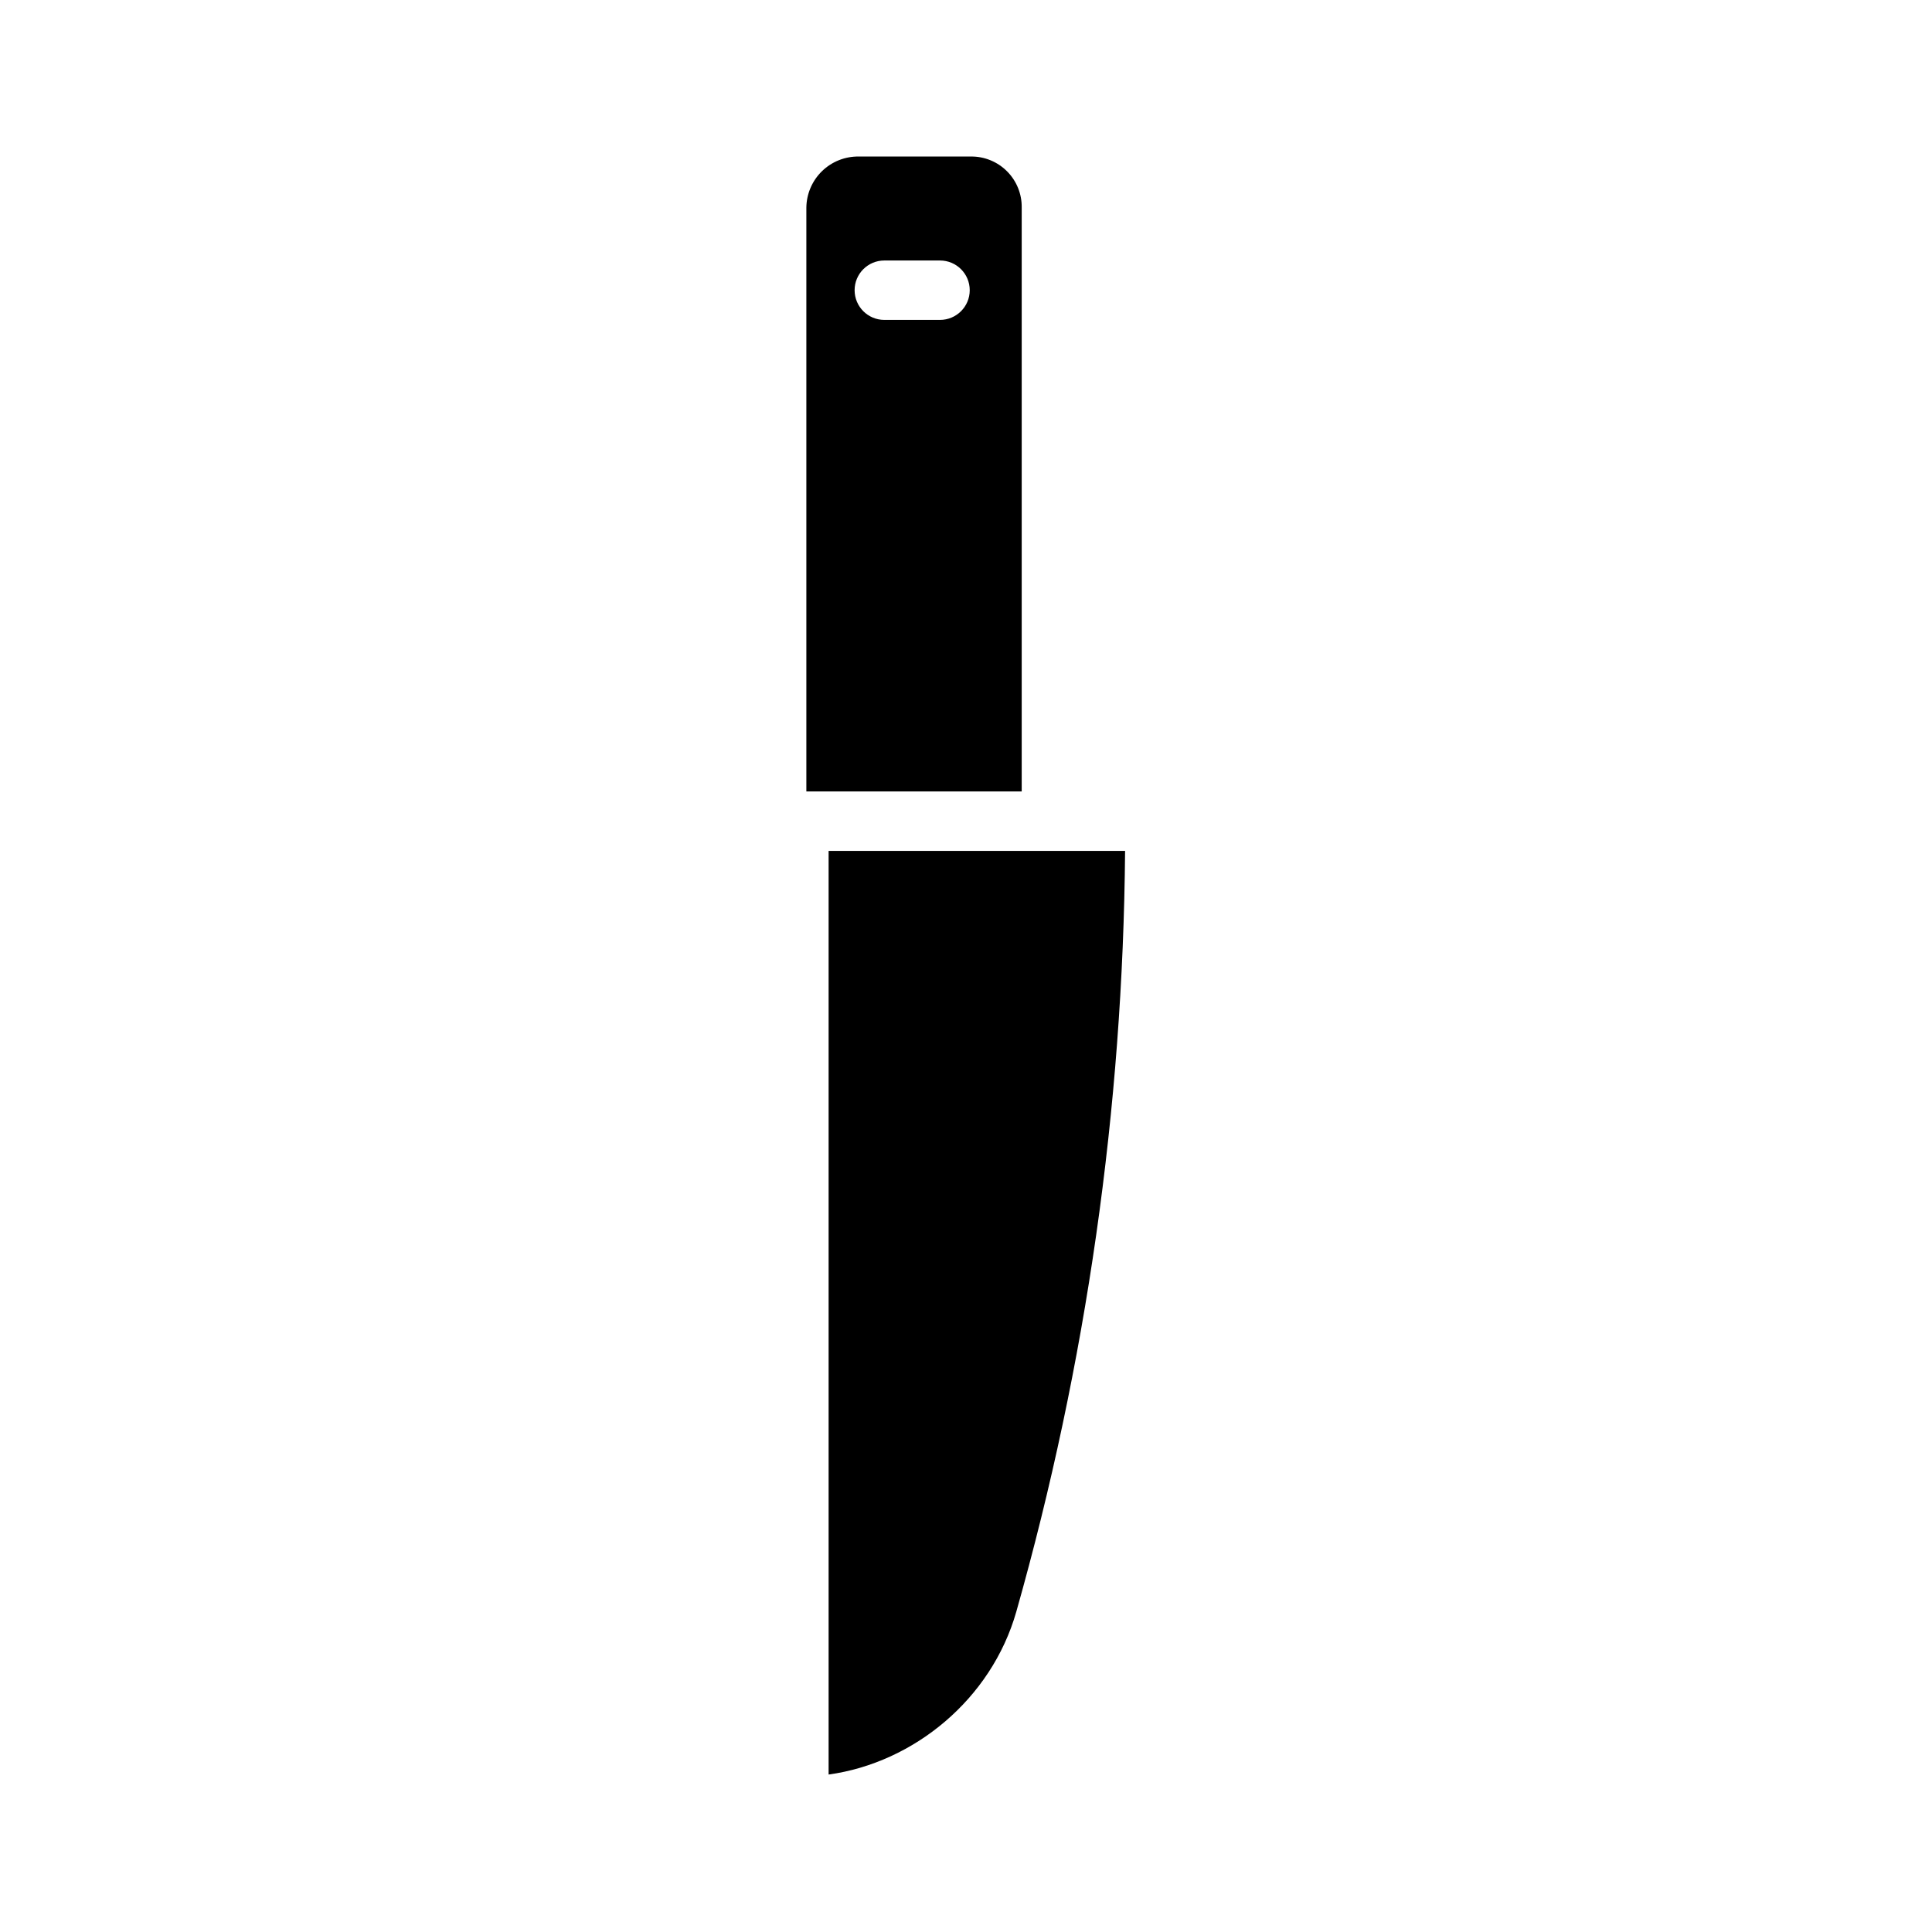 <?xml version="1.0" encoding="UTF-8"?>
<!-- Uploaded to: SVG Repo, www.svgrepo.com, Generator: SVG Repo Mixer Tools -->
<svg fill="#000000" width="800px" height="800px" version="1.1" viewBox="144 144 512 512" xmlns="http://www.w3.org/2000/svg">
 <g>
  <path d="m401.27 185.48h-29.641c-3.648-0.062-7.168 1.332-9.785 3.871-2.617 2.543-4.109 6.023-4.152 9.668v154.73h57.07v-154.73c0.059-3.602-1.344-7.07-3.887-9.621-2.539-2.551-6.008-3.965-9.605-3.918zm-8.156 43.297h-14.758c-4.348 0-7.875-3.523-7.875-7.871s3.527-7.871 7.875-7.871h14.762-0.004c4.348 0 7.875 3.523 7.875 7.871s-3.527 7.871-7.875 7.871z"/>
  <path d="m363.59 614.27c22.633-3.125 43.16-20.016 49.742-43.16 18.574-65.613 28.27-133.42 28.828-201.61h-78.57z"/>
 </g>
</svg>